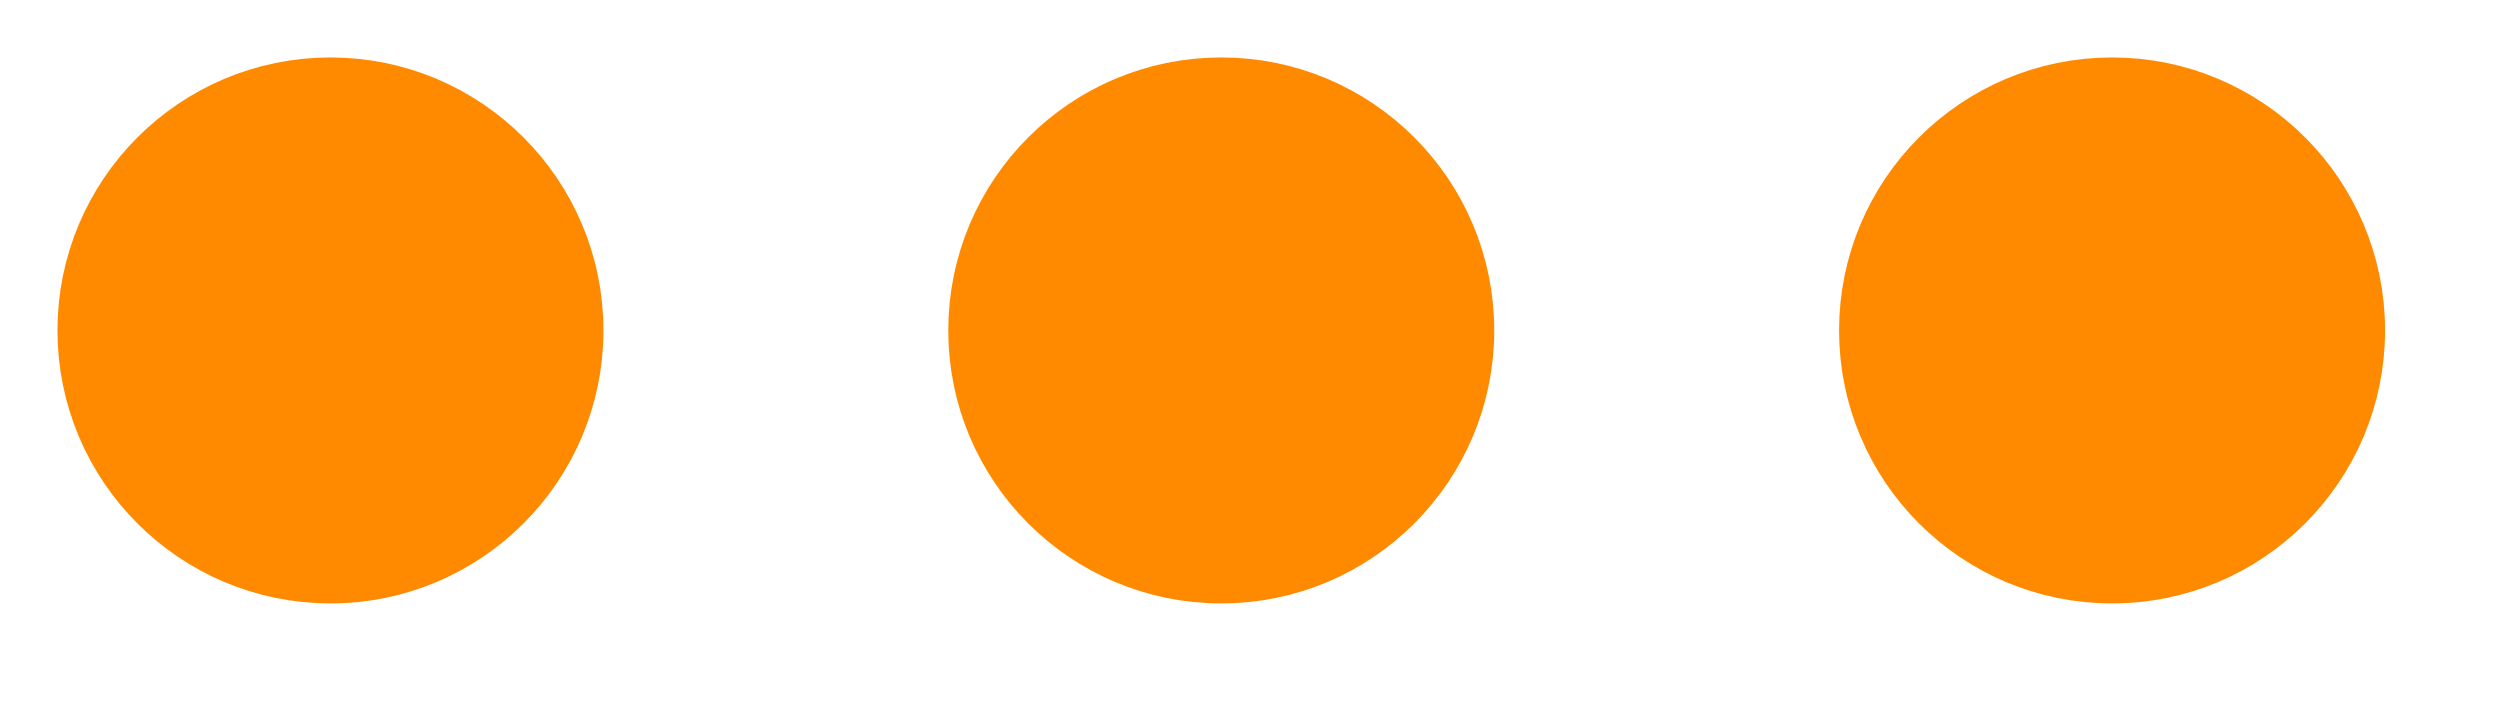 <?xml version="1.0" encoding="UTF-8"?>
<svg xmlns="http://www.w3.org/2000/svg" width="87" height="25" viewBox="0 0 87 25" fill="none">
  <path fill-rule="evenodd" clip-rule="evenodd" d="M11.5 3.499C15.918 3.499 19.5 7.081 19.5 11.499C19.5 15.918 15.918 19.499 11.5 19.499C7.082 19.499 3.5 15.918 3.5 11.499C3.5 7.081 7.082 3.499 11.5 3.499Z" fill="#FF8A00" stroke="#FF8A00" stroke-width="3"></path>
  <path fill-rule="evenodd" clip-rule="evenodd" d="M42.5 3.499C46.918 3.499 50.5 7.081 50.5 11.499C50.5 15.918 46.918 19.499 42.5 19.499C38.082 19.499 34.5 15.918 34.5 11.499C34.5 7.081 38.082 3.499 42.5 3.499Z" fill="#FF8A00" stroke="#FF8A00" stroke-width="3"></path>
  <path fill-rule="evenodd" clip-rule="evenodd" d="M73.5 3.499C77.918 3.499 81.5 7.081 81.5 11.499C81.5 15.918 77.918 19.499 73.5 19.499C69.082 19.499 65.5 15.918 65.5 11.499C65.5 7.081 69.082 3.499 73.5 3.499Z" fill="#FF8A00" stroke="#FF8A00" stroke-width="3"></path>
</svg>
